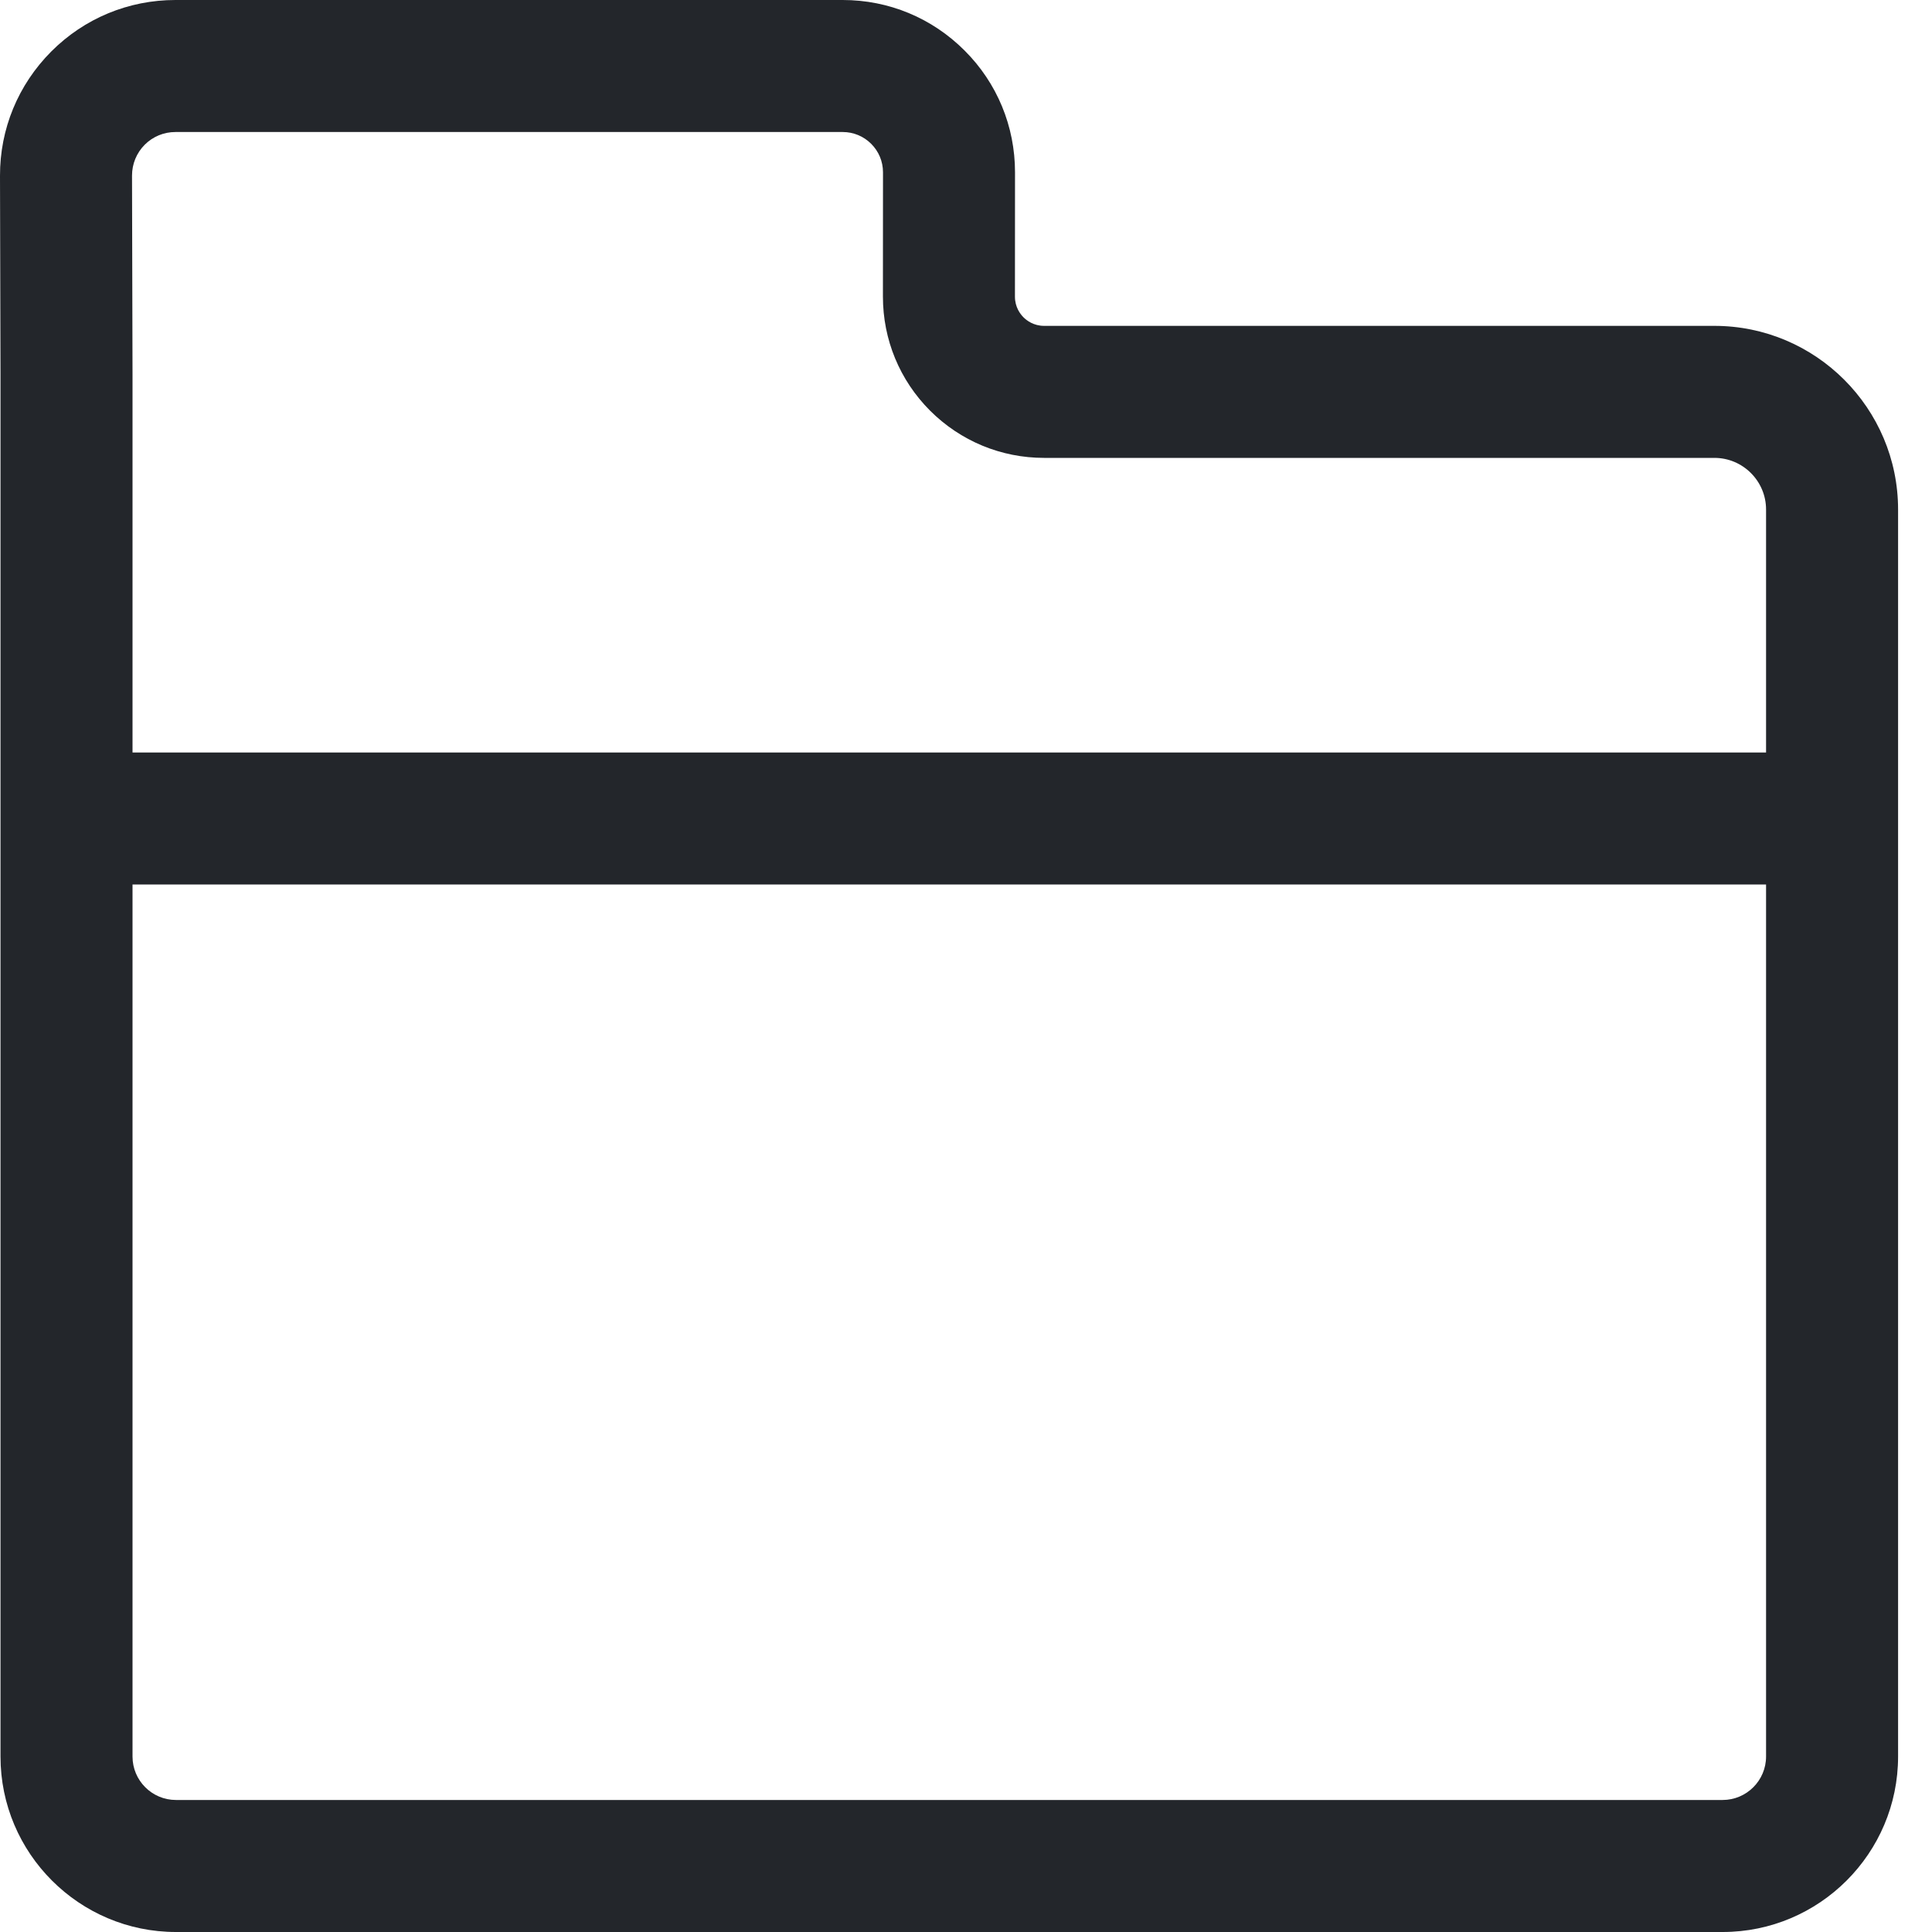 <svg xmlns="http://www.w3.org/2000/svg" width="27" height="27" viewBox="0 0 27 27" fill="none"><path d="M24.074 25.155H2.459C2.124 25.155 1.852 24.883 1.852 24.548V12.361H24.681V24.548C24.681 24.883 24.408 25.155 24.074 25.155ZM2.022 2.023C2.137 1.908 2.29 1.845 2.452 1.845H11.777C11.928 1.845 12.069 1.904 12.175 2.01C12.281 2.116 12.34 2.257 12.34 2.408L12.339 4.145C12.339 4.747 12.573 5.313 12.998 5.739C13.424 6.164 13.99 6.399 14.592 6.399H23.959C24.357 6.399 24.681 6.723 24.681 7.121V10.516H1.852V5.226L1.845 2.454C1.845 2.291 1.908 2.138 2.022 2.023ZM23.959 4.554H14.592C14.445 4.554 14.348 4.479 14.303 4.434C14.259 4.39 14.184 4.293 14.184 4.146L14.185 2.408C14.185 1.765 13.935 1.16 13.48 0.706C13.025 0.251 12.421 0 11.777 0H2.452C1.796 0 1.179 0.256 0.716 0.72C0.253 1.185 -0.002 1.802 8.82814e-06 2.458L0.007 5.228V24.548C0.007 25.9 1.107 27 2.459 27H24.074C25.426 27 26.526 25.9 26.526 24.548V7.121C26.526 5.705 25.374 4.554 23.959 4.554Z" fill="#23262B"></path></svg>